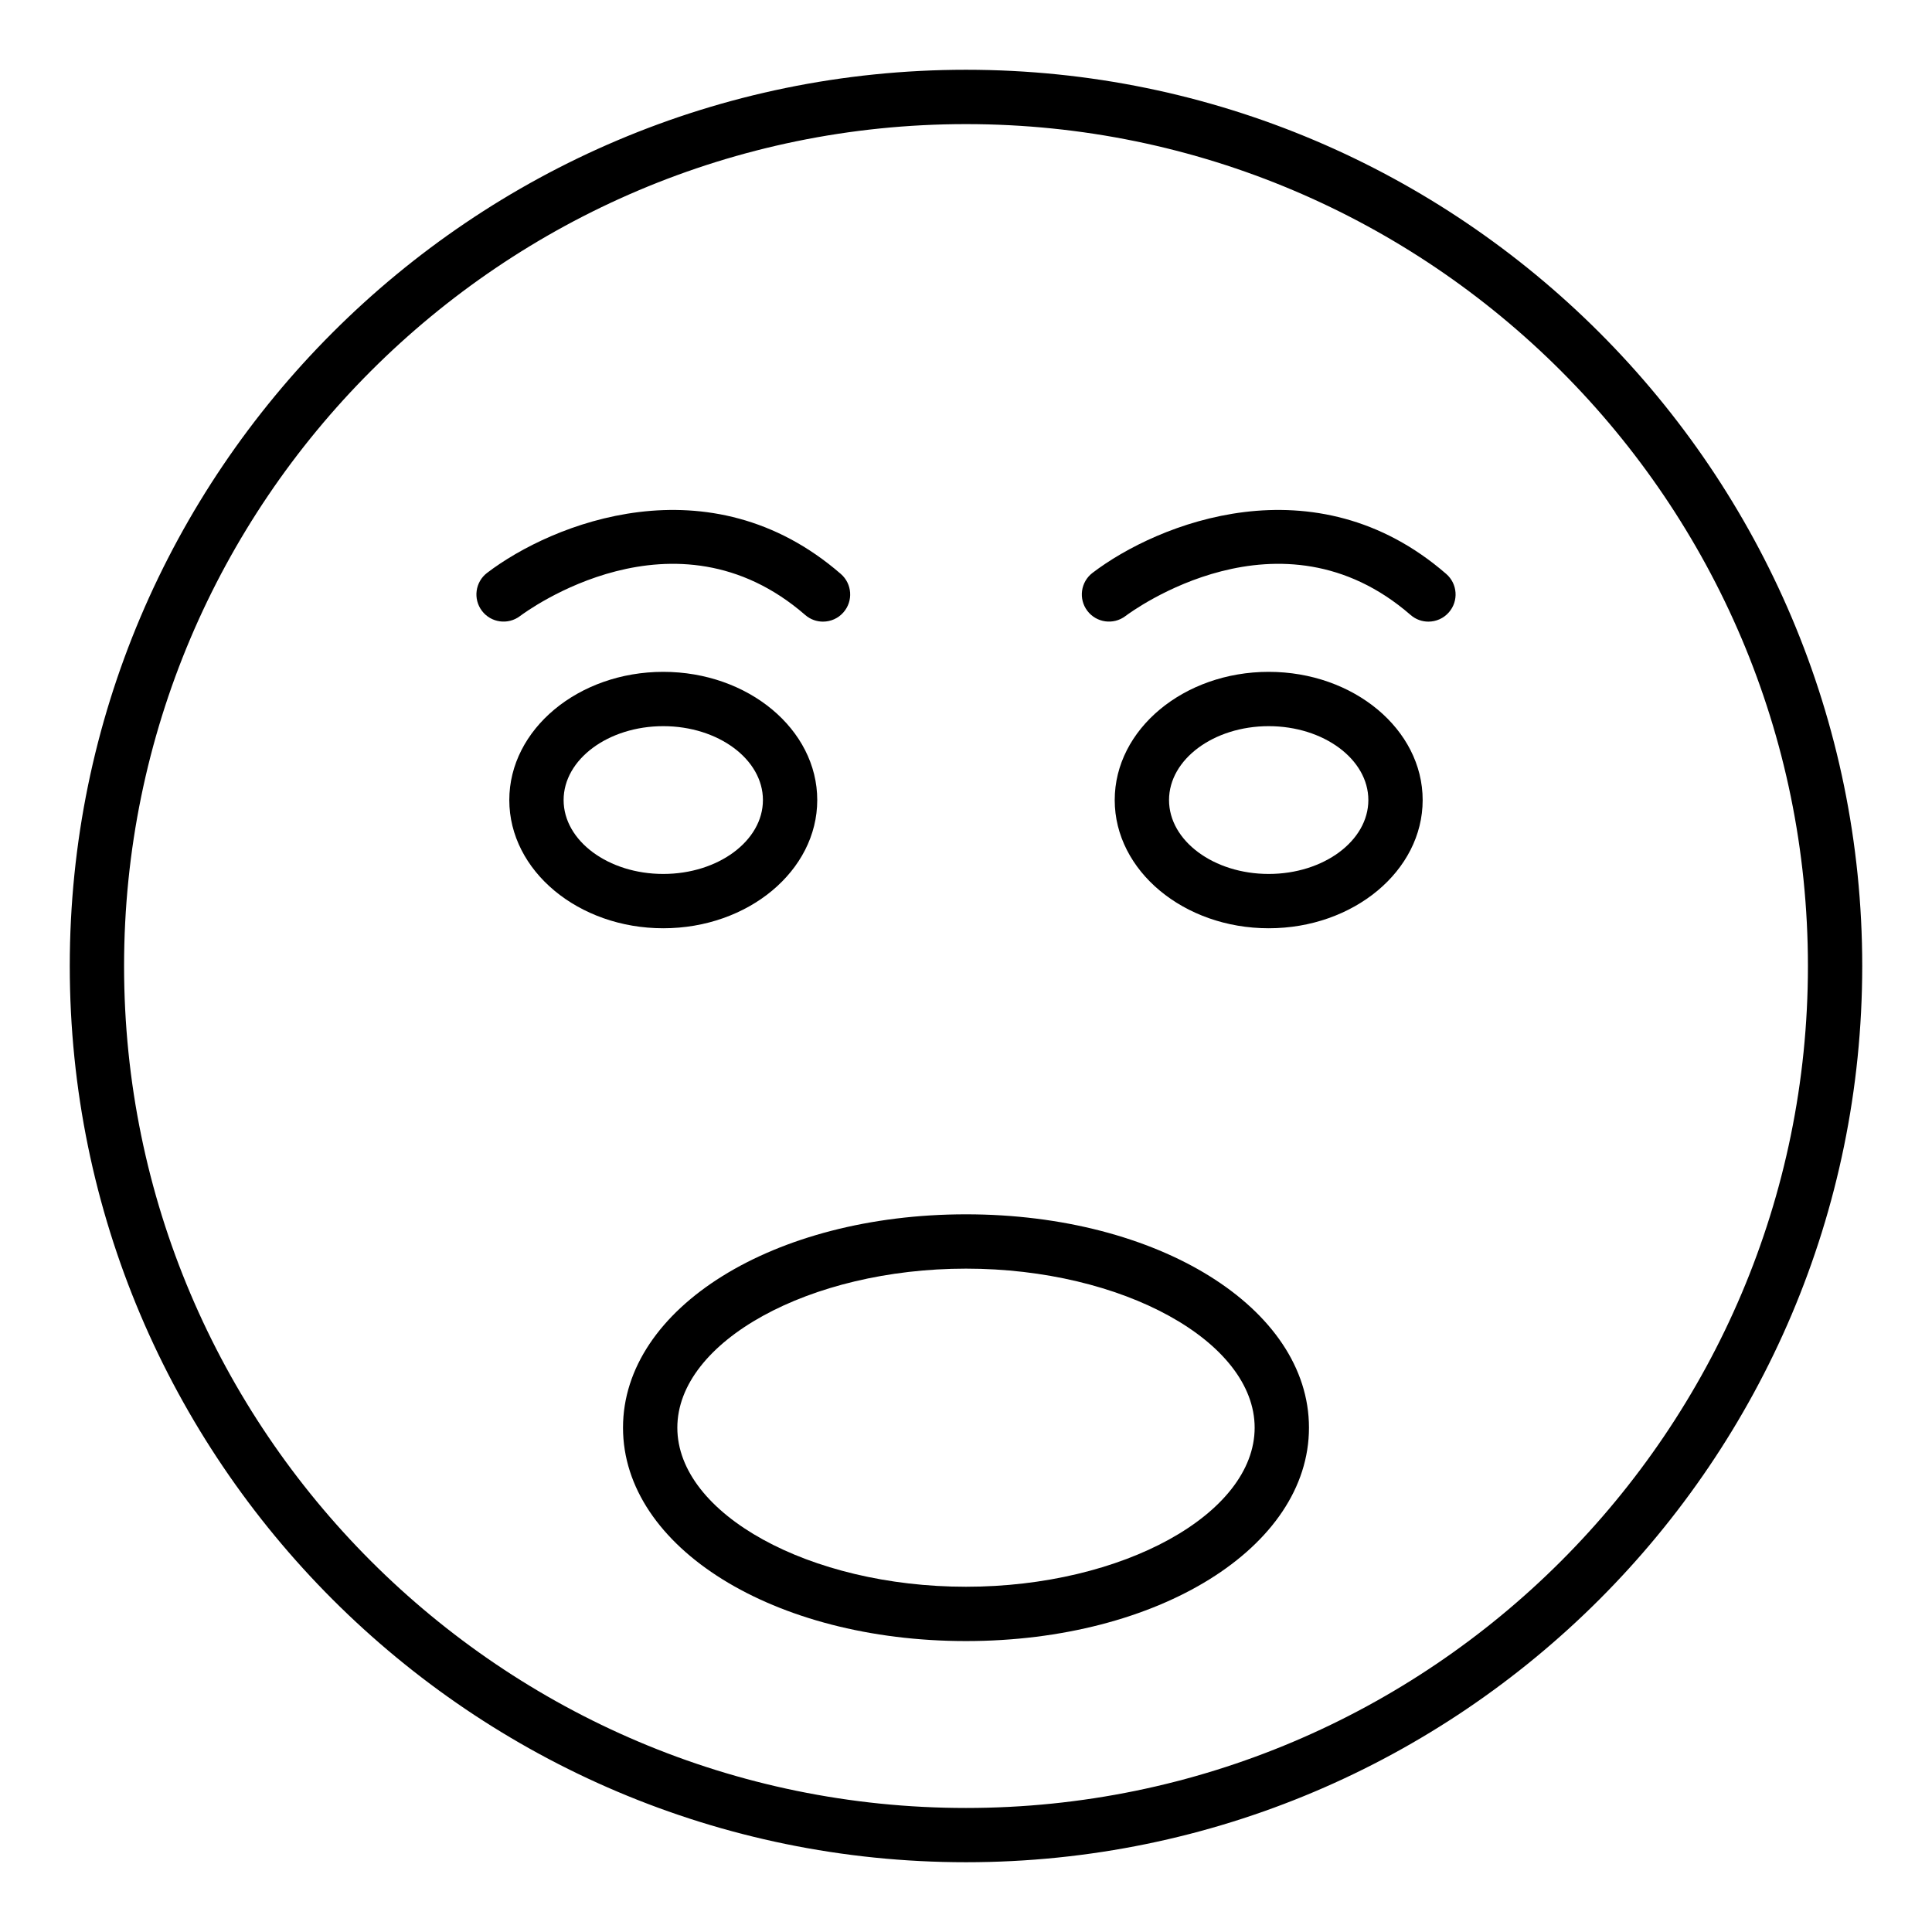 <?xml version="1.0" encoding="UTF-8"?>
<!-- Uploaded to: ICON Repo, www.iconrepo.com, Generator: ICON Repo Mixer Tools -->
<svg fill="#000000" width="800px" height="800px" version="1.1" viewBox="144 144 512 512" xmlns="http://www.w3.org/2000/svg">
 <g>
  <path d="m400 637.51c-130.96 0-237.51-106.55-237.51-237.51 0-130.96 106.55-237.51 237.51-237.51s237.51 106.55 237.51 237.51c-0.004 130.96-106.55 237.51-237.51 237.51zm0-460.62c-123.03 0-223.12 100.09-223.12 223.12s100.09 223.12 223.12 223.12c123.03 0 223.12-100.09 223.12-223.12-0.004-123.03-100.09-223.12-223.12-223.12z"/>
  <path d="m480.22 390c-22.5 0-40.809-15.242-40.809-33.977s18.309-33.977 40.809-33.977 40.801 15.242 40.801 33.977-18.301 33.977-40.801 33.977zm0-53.559c-14.562 0-26.414 8.785-26.414 19.582s11.852 19.582 26.414 19.582 26.406-8.785 26.406-19.582-11.844-19.582-26.406-19.582z"/>
  <path d="m319.77 390c-22.5 0-40.801-15.242-40.801-33.977s18.301-33.977 40.801-33.977 40.809 15.242 40.809 33.977-18.309 33.977-40.809 33.977zm0-53.559c-14.562 0-26.406 8.785-26.406 19.582s11.844 19.582 26.406 19.582 26.414-8.785 26.414-19.582-11.852-19.582-26.414-19.582z"/>
  <path d="m522.55 308.74c-1.68 0-3.359-0.578-4.723-1.766-34.566-30.043-73.918-0.953-75.586 0.297-3.176 2.398-7.676 1.77-10.078-1.383-2.398-3.16-1.793-7.664 1.363-10.07 17.191-13.125 58.914-29.961 93.746 0.289 2.996 2.606 3.316 7.152 0.711 10.152-1.422 1.641-3.426 2.481-5.434 2.481z"/>
  <path d="m362.11 308.74c-1.68 0-3.359-0.578-4.723-1.766-34.574-30.043-73.918-0.953-75.586 0.297-3.184 2.398-7.684 1.77-10.078-1.383-2.398-3.16-1.793-7.664 1.363-10.07 17.191-13.125 58.914-29.961 93.746 0.289 2.996 2.606 3.316 7.152 0.711 10.152-1.418 1.641-3.422 2.481-5.434 2.481z"/>
  <path d="m400 578.9c-50.973 0-90.895-24.84-90.895-56.547 0-31.707 39.922-56.547 90.895-56.547 50.969 0 90.891 24.84 90.891 56.547 0 31.707-39.922 56.547-90.891 56.547zm0-98.699c-41.469 0-76.5 19.305-76.5 42.152 0 22.848 35.031 42.152 76.5 42.152s76.496-19.305 76.496-42.152c0-22.848-35.027-42.152-76.496-42.152z"/>
 </g>
</svg>